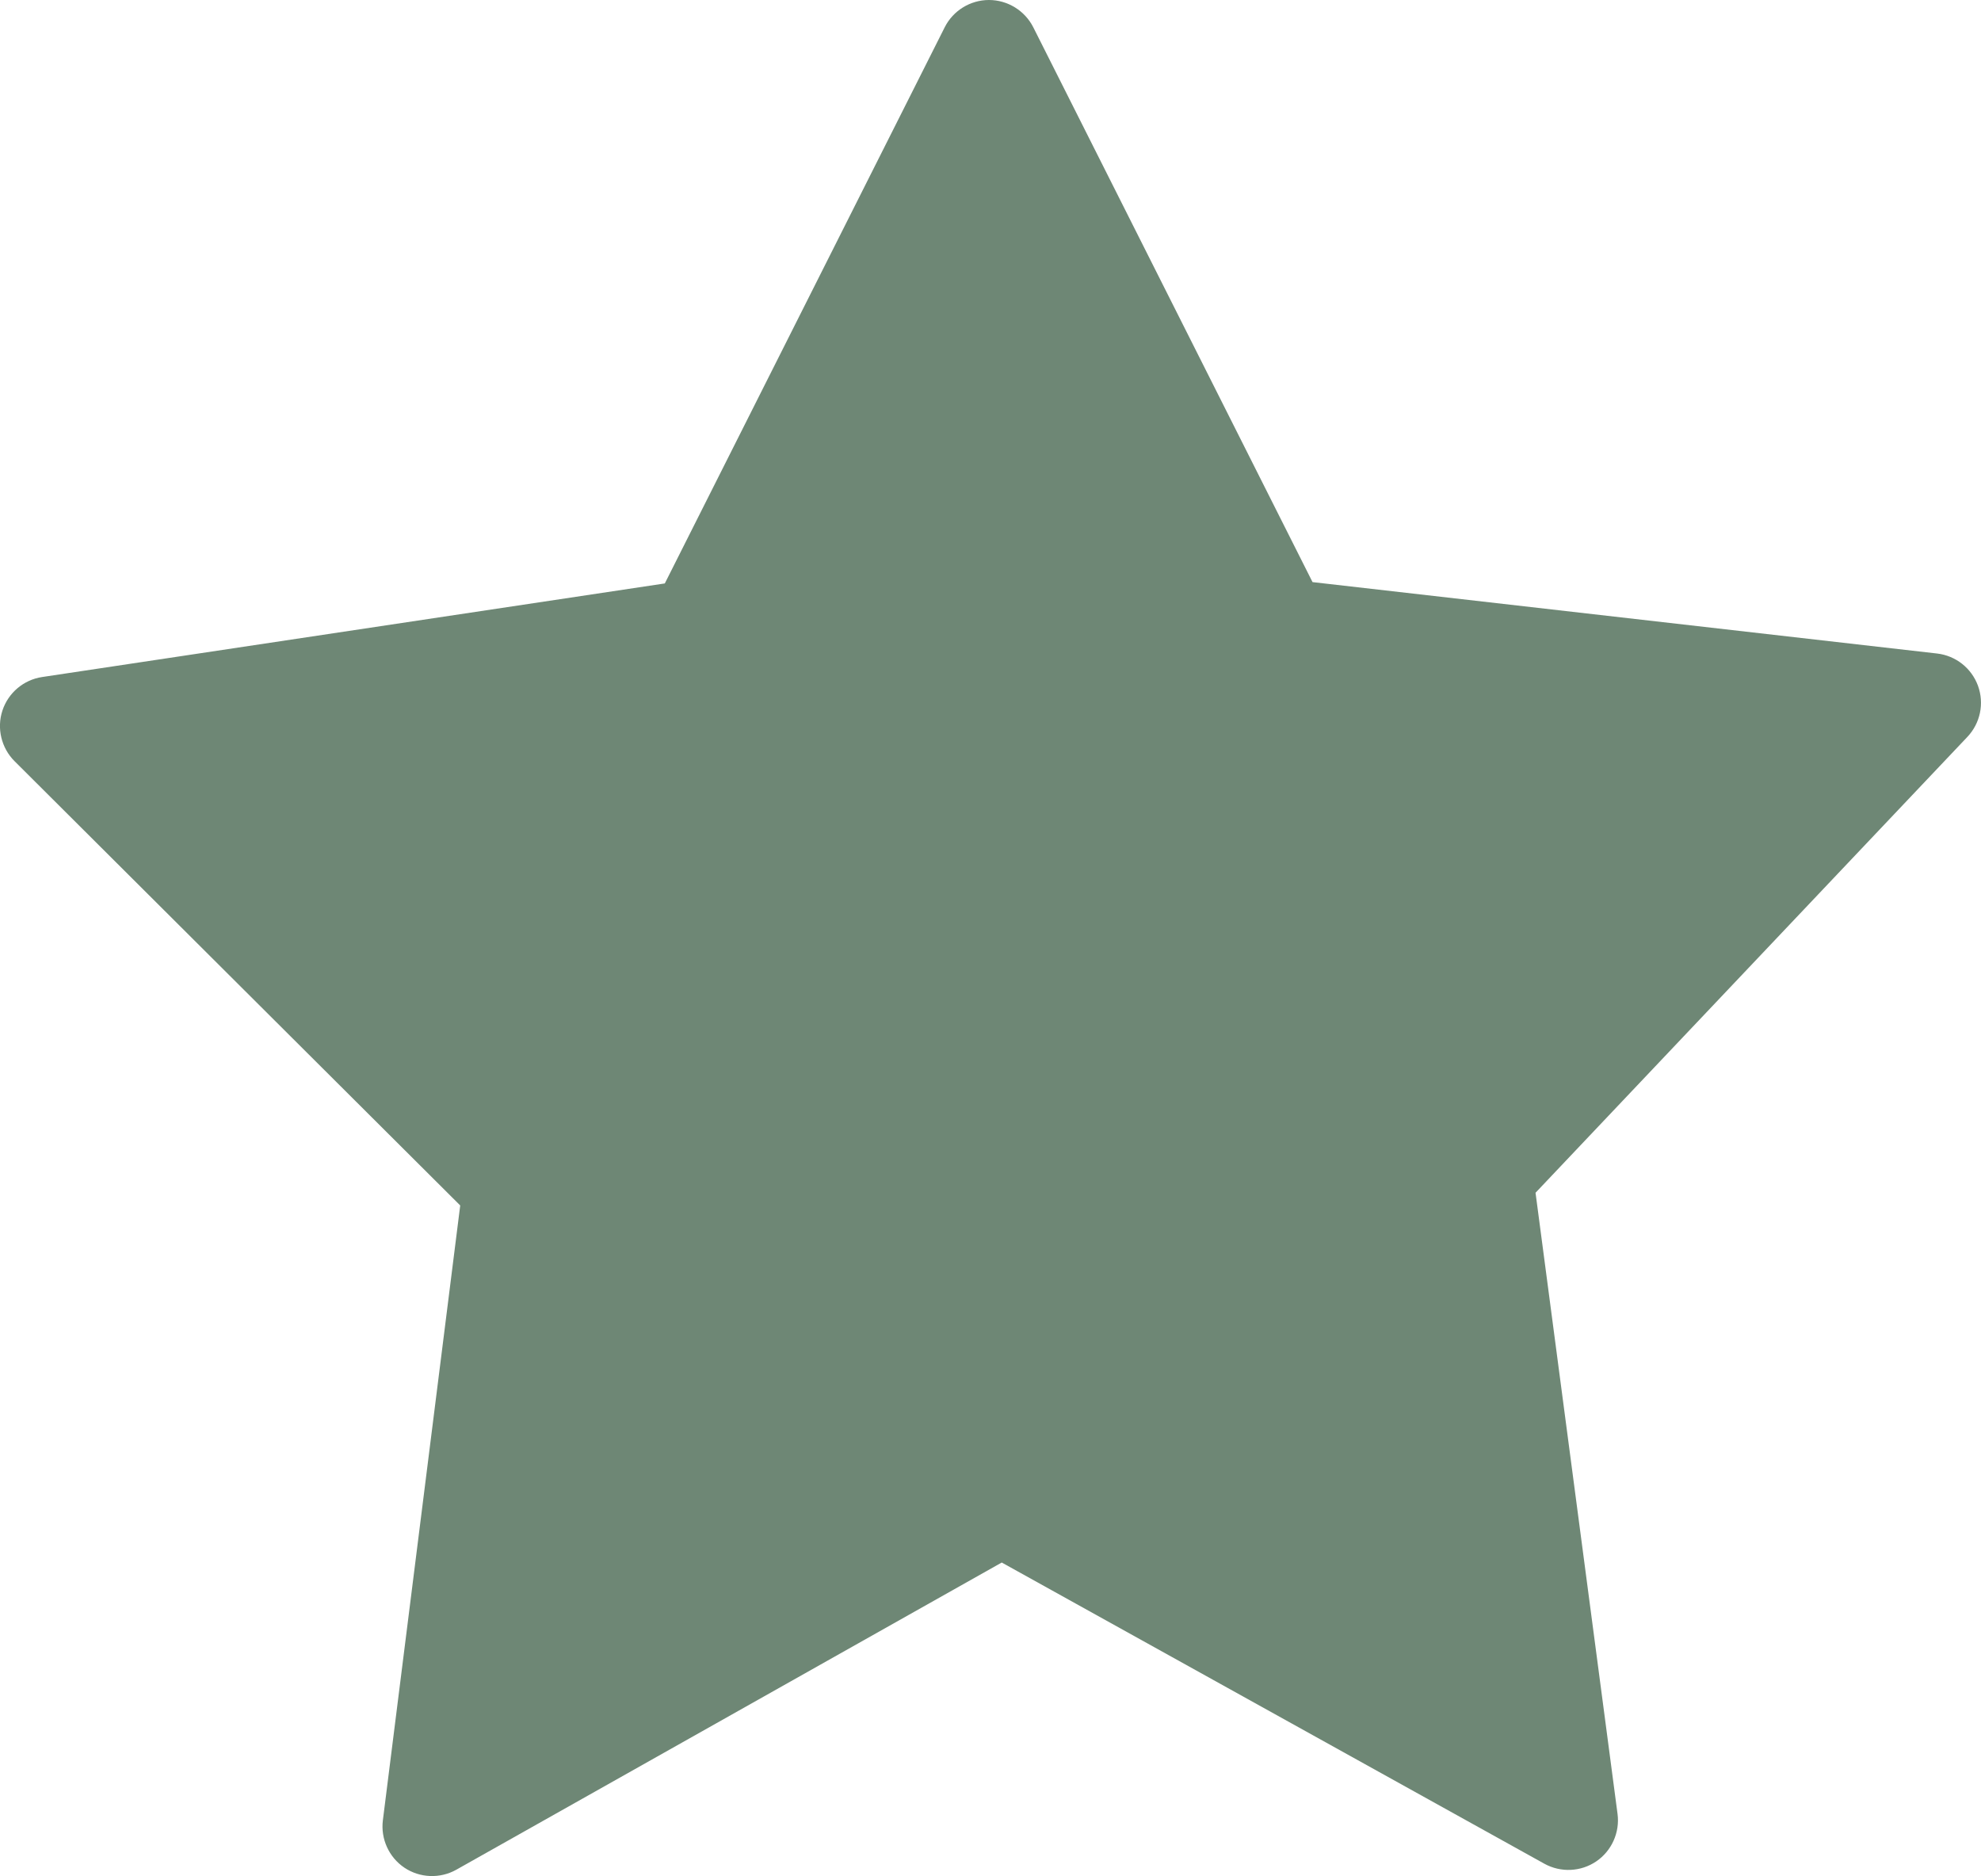 <?xml version="1.0" encoding="utf-8"?>
<!-- Generator: Adobe Illustrator 27.4.1, SVG Export Plug-In . SVG Version: 6.00 Build 0)  -->
<svg version="1.1" xmlns="http://www.w3.org/2000/svg" xmlns:xlink="http://www.w3.org/1999/xlink" x="0px" y="0px"
	 viewBox="0 0 578.83 548.04" style="enable-background:new 0 0 578.83 548.04;" xml:space="preserve">
<style type="text/css">
	.st0{fill:#6E8775;}
</style>
<g id="Bg">
	<path class="st0" d="M577.95,200.34c-1.89-5.16-6.5-8.8-11.96-9.43l-182.48-20.86L301.91,7.96C299.45,3.1,294.41,0,288.97,0
		c-5.46,0-10.48,3.1-12.93,7.96l-81.79,162.48L12.31,197.78c-5.39,0.8-9.9,4.61-11.6,9.79c-1.71,5.18-0.31,10.94,3.53,14.78
		l130.23,129.8l-22.6,179.62c-0.68,5.41,1.77,10.79,6.28,13.83c4.53,3.04,10.43,3.27,15.18,0.6l159.37-89.74l158.55,87.99
		c4.77,2.64,10.66,2.38,15.17-0.69c4.51-3.07,6.92-8.47,6.21-13.86l-23.96-181.46l126.18-133.17
		C578.64,211.26,579.82,205.5,577.95,200.34z"/>
</g>
<g id="Object">
</g>
</svg>
